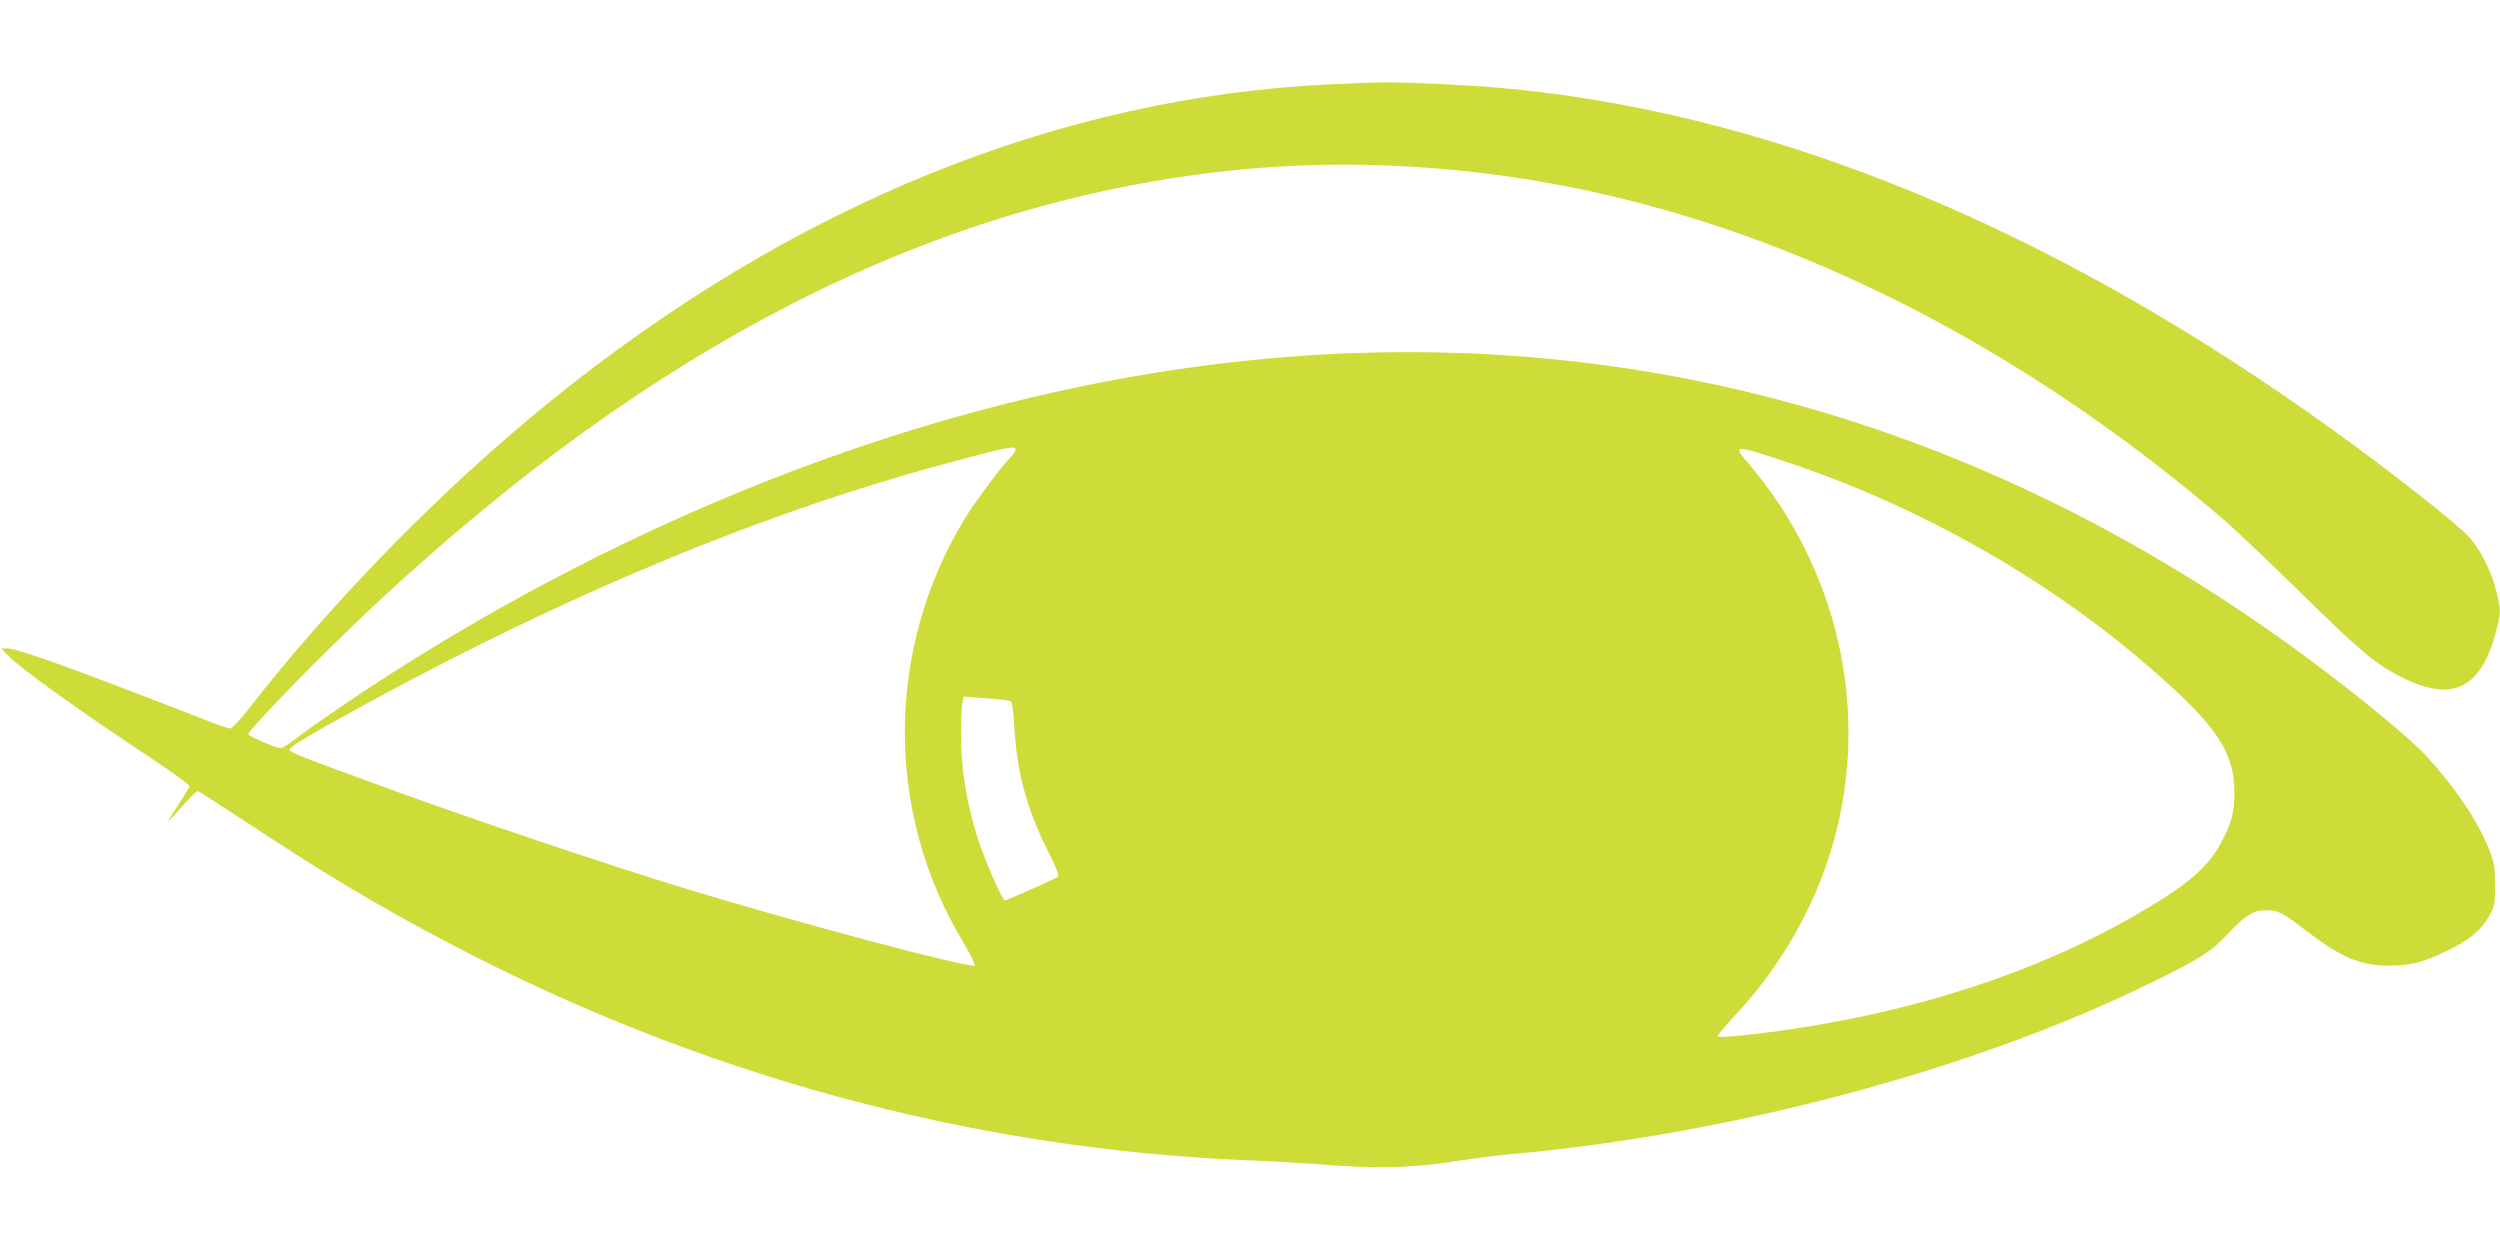 <?xml version="1.0" standalone="no"?>
<!DOCTYPE svg PUBLIC "-//W3C//DTD SVG 20010904//EN"
 "http://www.w3.org/TR/2001/REC-SVG-20010904/DTD/svg10.dtd">
<svg version="1.0" xmlns="http://www.w3.org/2000/svg"
 width="1280pt" height="640pt" viewBox="0 0 1280 640"
 preserveAspectRatio="xMidYMid meet">
<g transform="translate(0,640) scale(0.1,-0.1)"
fill="#cddc39" stroke="none">
<path d="M6825 5969 c-1400 -63 -2768 -618 -4015 -1630 -543 -440 -1104 -1013
-1535 -1566 -44 -57 -87 -103 -96 -103 -8 0 -62 18 -120 41 -661 258 -968 369
-1021 369 l-32 0 35 -36 c64 -67 358 -278 752 -539 97 -65 177 -123 177 -129
0 -6 -25 -48 -55 -93 -30 -46 -55 -85 -55 -88 0 -3 32 30 71 75 39 44 75 80
80 80 5 0 120 -74 256 -163 401 -265 671 -426 1028 -614 1280 -674 2664 -1052
4075 -1113 135 -5 299 -15 365 -20 320 -26 503 -21 754 20 64 10 172 24 241
30 1131 101 2367 430 3275 874 260 127 316 163 404 257 83 91 130 119 196 119
57 0 86 -15 197 -101 180 -139 282 -183 428 -183 111 0 173 15 295 74 117 56
179 107 220 181 28 51 30 61 30 159 -1 94 -4 113 -33 186 -57 143 -173 315
-322 476 -92 101 -426 371 -710 575 -1750 1255 -3717 1723 -5810 1382 -1314
-214 -2676 -753 -3920 -1552 -165 -106 -379 -252 -472 -324 -31 -23 -62 -43
-70 -43 -24 0 -162 58 -166 70 -6 18 372 406 648 664 1409 1315 2818 2039
4311 2215 710 84 1460 28 2184 -164 1031 -273 2052 -828 2965 -1611 63 -54
243 -225 400 -379 298 -293 376 -359 500 -424 270 -141 419 -75 499 222 26 96
26 118 1 215 -26 100 -79 205 -136 270 -50 57 -311 265 -579 463 -1353 997
-2698 1599 -4005 1794 -236 35 -432 53 -690 65 -247 11 -282 11 -545 -1z
m-1625 -1872 c0 -8 -12 -24 -26 -38 -36 -33 -183 -230 -233 -312 -407 -667
-411 -1505 -11 -2168 37 -63 65 -118 60 -122 -17 -19 -949 230 -1515 404 -374
115 -1037 338 -1436 483 -505 184 -554 203 -557 218 -2 9 67 53 195 125 1110
622 2173 1072 3164 1339 326 88 359 94 359 71z m3946 -62 c662 -219 1318 -587
1834 -1030 365 -312 460 -450 460 -664 0 -99 -14 -154 -65 -250 -71 -135 -176
-224 -449 -381 -490 -282 -1089 -480 -1751 -579 -174 -26 -373 -46 -381 -38
-4 3 33 48 81 99 246 261 423 573 515 906 185 671 19 1397 -442 1934 -79 92
-70 92 198 3z m-3970 -1226 c6 -5 14 -61 17 -126 13 -235 64 -426 171 -637 45
-89 60 -128 52 -135 -12 -10 -260 -121 -271 -121 -13 0 -103 206 -138 315 -59
184 -87 362 -87 545 0 58 3 122 7 144 l6 39 116 -8 c64 -4 121 -11 127 -16z"/>
</g>
</svg>
